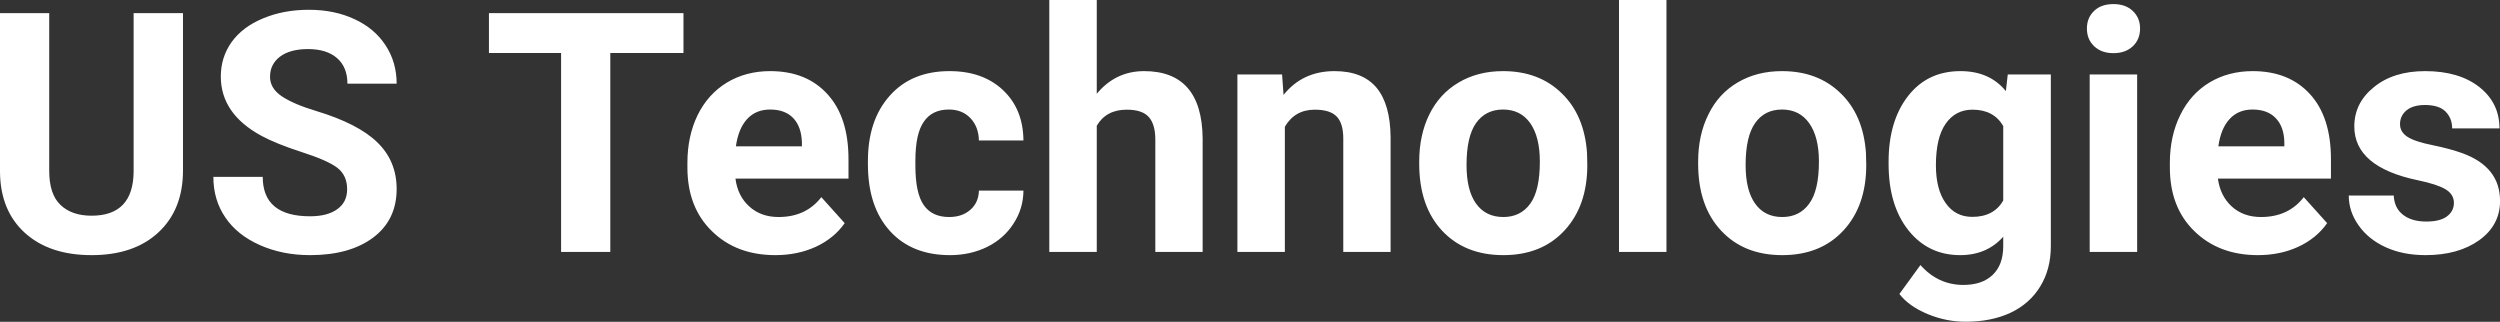 <?xml version="1.0" encoding="UTF-8" standalone="yes"?>
<svg xmlns="http://www.w3.org/2000/svg" width="100%" height="100%" viewBox="0 0 171.186 22.034" fill="#FFFFFF">
  <rect x="0" y="0" width="171.186" height="22.034" fill="#333333" stroke="none"/>
  <path d="M9.15 0.90L12.53 0.90L12.53 11.67Q12.53 14.35 10.85 15.91Q9.18 17.47 6.27 17.47L6.27 17.47Q3.40 17.47 1.72 15.96Q0.03 14.44 0 11.79L0 11.79L0 0.90L3.37 0.90L3.37 11.69Q3.37 13.30 4.14 14.03Q4.91 14.77 6.27 14.77L6.27 14.77Q9.11 14.77 9.15 11.78L9.15 11.78L9.15 0.90ZM23.77 12.96L23.77 12.96Q23.77 12.01 23.10 11.49Q22.43 10.98 20.68 10.42Q18.92 9.85 17.90 9.30L17.90 9.30Q15.12 7.79 15.12 5.24L15.12 5.24Q15.12 3.92 15.86 2.88Q16.61 1.84 18.01 1.26Q19.41 0.67 21.15 0.67L21.15 0.67Q22.90 0.67 24.27 1.31Q25.64 1.94 26.40 3.10Q27.16 4.26 27.16 5.73L27.16 5.73L23.79 5.73Q23.79 4.60 23.08 3.98Q22.37 3.36 21.09 3.36L21.09 3.36Q19.86 3.36 19.17 3.88Q18.49 4.40 18.49 5.26L18.49 5.26Q18.49 6.05 19.29 6.59Q20.09 7.13 21.65 7.60L21.65 7.60Q24.53 8.47 25.84 9.75Q27.16 11.03 27.16 12.94L27.16 12.94Q27.16 15.06 25.55 16.27Q23.94 17.47 21.23 17.47L21.23 17.47Q19.34 17.47 17.79 16.78Q16.24 16.09 15.43 14.89Q14.61 13.69 14.61 12.11L14.61 12.11L17.99 12.11Q17.99 14.81 21.23 14.81L21.23 14.81Q22.43 14.81 23.10 14.32Q23.77 13.84 23.77 12.96ZM46.80 0.90L46.80 3.63L41.79 3.63L41.79 17.25L38.42 17.25L38.42 3.63L33.48 3.63L33.48 0.90L46.80 0.90ZM53.10 17.47L53.10 17.47Q50.42 17.47 48.75 15.83Q47.07 14.20 47.07 11.47L47.07 11.47L47.07 11.15Q47.07 9.32 47.77 7.88Q48.48 6.44 49.78 5.65Q51.08 4.87 52.74 4.87L52.74 4.87Q55.23 4.87 56.66 6.45Q58.10 8.02 58.10 10.90L58.10 10.90L58.10 12.23L50.36 12.23Q50.51 13.42 51.31 14.14Q52.10 14.86 53.31 14.86L53.31 14.86Q55.19 14.86 56.24 13.50L56.24 13.50L57.84 15.28Q57.11 16.32 55.86 16.90Q54.61 17.47 53.10 17.47ZM52.73 7.50L52.73 7.50Q51.76 7.50 51.16 8.15Q50.56 8.80 50.39 10.02L50.39 10.02L54.91 10.02L54.91 9.76Q54.88 8.68 54.32 8.09Q53.76 7.50 52.73 7.50ZM64.99 14.86L64.99 14.86Q65.89 14.86 66.45 14.36Q67.01 13.87 67.03 13.05L67.03 13.05L70.08 13.05Q70.07 14.29 69.40 15.31Q68.74 16.34 67.59 16.91Q66.44 17.47 65.05 17.47L65.05 17.47Q62.44 17.47 60.94 15.82Q59.43 14.16 59.43 11.24L59.43 11.24L59.43 11.03Q59.43 8.22 60.93 6.55Q62.42 4.87 65.02 4.87L65.02 4.87Q67.30 4.87 68.68 6.17Q70.06 7.47 70.08 9.62L70.08 9.62L67.03 9.62Q67.01 8.68 66.45 8.09Q65.89 7.50 64.97 7.50L64.97 7.50Q63.83 7.50 63.26 8.33Q62.68 9.15 62.68 11.01L62.68 11.01L62.68 11.34Q62.68 13.22 63.25 14.04Q63.82 14.86 64.99 14.86ZM75.10 0L75.10 6.42Q76.39 4.87 78.34 4.87L78.34 4.87Q82.30 4.87 82.35 9.47L82.35 9.47L82.35 17.25L79.11 17.25L79.11 9.56Q79.11 8.51 78.66 8.01Q78.21 7.51 77.16 7.51L77.16 7.51Q75.74 7.51 75.10 8.61L75.10 8.61L75.10 17.25L71.85 17.25L71.85 0L75.10 0ZM84.73 5.10L87.79 5.10L87.89 6.50Q89.19 4.87 91.38 4.87L91.38 4.87Q93.31 4.87 94.26 6.01Q95.20 7.14 95.22 9.40L95.22 9.40L95.22 17.25L91.98 17.25L91.98 9.48Q91.98 8.45 91.53 7.98Q91.08 7.51 90.03 7.51L90.03 7.51Q88.66 7.51 87.98 8.68L87.98 8.68L87.98 17.25L84.73 17.25L84.73 5.10ZM97.18 11.21L97.18 11.06Q97.18 9.25 97.87 7.84Q98.57 6.42 99.88 5.65Q101.19 4.87 102.92 4.87L102.92 4.87Q105.38 4.87 106.93 6.38Q108.49 7.88 108.67 10.47L108.67 10.47L108.69 11.30Q108.69 14.09 107.13 15.78Q105.57 17.47 102.94 17.47Q100.31 17.47 98.74 15.79Q97.18 14.11 97.18 11.21L97.18 11.21ZM100.42 11.30L100.42 11.30Q100.42 13.03 101.07 13.94Q101.73 14.86 102.94 14.86L102.94 14.86Q104.12 14.86 104.78 13.95Q105.44 13.05 105.44 11.06L105.44 11.06Q105.44 9.37 104.78 8.43Q104.12 7.50 102.92 7.50L102.92 7.50Q101.73 7.50 101.07 8.43Q100.42 9.35 100.42 11.30ZM114.11 0L114.11 17.25L110.86 17.25L110.86 0L114.11 0ZM116.28 11.21L116.28 11.06Q116.28 9.25 116.98 7.84Q117.67 6.42 118.98 5.65Q120.29 4.87 122.02 4.87L122.02 4.87Q124.48 4.87 126.03 6.38Q127.59 7.88 127.77 10.47L127.77 10.47L127.79 11.30Q127.79 14.09 126.23 15.78Q124.67 17.47 122.04 17.47Q119.41 17.47 117.85 15.79Q116.28 14.11 116.28 11.21L116.28 11.21ZM119.53 11.30L119.53 11.30Q119.53 13.03 120.18 13.94Q120.83 14.86 122.04 14.86L122.04 14.86Q123.22 14.86 123.88 13.95Q124.55 13.05 124.55 11.06L124.55 11.06Q124.55 9.37 123.88 8.43Q123.22 7.50 122.02 7.50L122.02 7.50Q120.83 7.50 120.18 8.43Q119.53 9.35 119.53 11.30ZM129.32 11.22L129.32 11.08Q129.32 8.29 130.65 6.58Q131.98 4.87 134.24 4.87L134.24 4.87Q136.24 4.87 137.35 6.24L137.35 6.24L137.48 5.10L140.43 5.10L140.43 16.85Q140.43 18.44 139.70 19.62Q138.98 20.80 137.66 21.42Q136.35 22.03 134.59 22.03L134.59 22.03Q133.25 22.03 131.98 21.50Q130.71 20.97 130.06 20.13L130.06 20.13L131.50 18.15Q132.71 19.51 134.44 19.51L134.44 19.51Q135.73 19.51 136.45 18.82Q137.17 18.13 137.17 16.86L137.17 16.86L137.17 16.21Q136.05 17.47 134.22 17.47L134.22 17.47Q132.03 17.47 130.67 15.76Q129.32 14.05 129.32 11.22L129.32 11.22ZM132.56 11.32L132.56 11.32Q132.56 12.97 133.23 13.91Q133.89 14.85 135.05 14.85L135.05 14.85Q136.53 14.85 137.17 13.73L137.17 13.73L137.17 8.63Q136.52 7.51 135.07 7.51L135.07 7.51Q133.90 7.51 133.23 8.47Q132.56 9.42 132.56 11.32ZM146.34 5.10L146.34 17.25L143.09 17.25L143.09 5.10L146.34 5.10ZM142.90 1.95L142.90 1.95Q142.90 1.22 143.39 0.75Q143.87 0.28 144.72 0.28L144.72 0.28Q145.55 0.28 146.04 0.75Q146.54 1.22 146.54 1.95L146.54 1.95Q146.54 2.70 146.04 3.17Q145.54 3.64 144.72 3.64Q143.90 3.64 143.40 3.17Q142.90 2.70 142.90 1.95ZM154.61 17.47L154.61 17.47Q151.94 17.47 150.26 15.83Q148.58 14.20 148.58 11.47L148.58 11.47L148.58 11.15Q148.58 9.32 149.29 7.88Q149.99 6.44 151.29 5.65Q152.59 4.87 154.25 4.87L154.25 4.87Q156.74 4.87 158.18 6.45Q159.61 8.02 159.61 10.90L159.61 10.90L159.61 12.23L151.87 12.23Q152.03 13.42 152.82 14.14Q153.61 14.86 154.82 14.86L154.82 14.86Q156.70 14.86 157.75 13.50L157.75 13.50L159.35 15.28Q158.62 16.32 157.37 16.90Q156.13 17.47 154.61 17.47ZM154.24 7.50L154.24 7.50Q153.27 7.50 152.67 8.15Q152.07 8.80 151.90 10.02L151.90 10.02L156.42 10.02L156.42 9.76Q156.40 8.68 155.83 8.09Q155.27 7.50 154.24 7.50ZM168.03 13.89L168.03 13.89Q168.03 13.30 167.44 12.95Q166.85 12.61 165.55 12.34L165.55 12.34Q161.21 11.43 161.21 8.66L161.21 8.66Q161.21 7.04 162.56 5.96Q163.90 4.87 166.06 4.87L166.06 4.87Q168.38 4.87 169.77 5.96Q171.15 7.05 171.15 8.79L171.15 8.79L167.91 8.79Q167.91 8.10 167.46 7.64Q167.01 7.19 166.05 7.19L166.05 7.19Q165.23 7.19 164.78 7.56Q164.34 7.93 164.34 8.50L164.34 8.50Q164.34 9.04 164.85 9.37Q165.36 9.70 166.57 9.94Q167.78 10.19 168.61 10.49L168.61 10.49Q171.19 11.43 171.19 13.76L171.19 13.76Q171.19 15.42 169.76 16.45Q168.33 17.47 166.08 17.47L166.08 17.47Q164.55 17.47 163.36 16.93Q162.18 16.39 161.51 15.44Q160.83 14.49 160.83 13.39L160.83 13.39L163.91 13.39Q163.95 14.25 164.55 14.71Q165.14 15.17 166.14 15.17L166.14 15.17Q167.08 15.17 167.55 14.82Q168.03 14.46 168.03 13.89Z" preserveAspectRatio="none"/>
</svg>